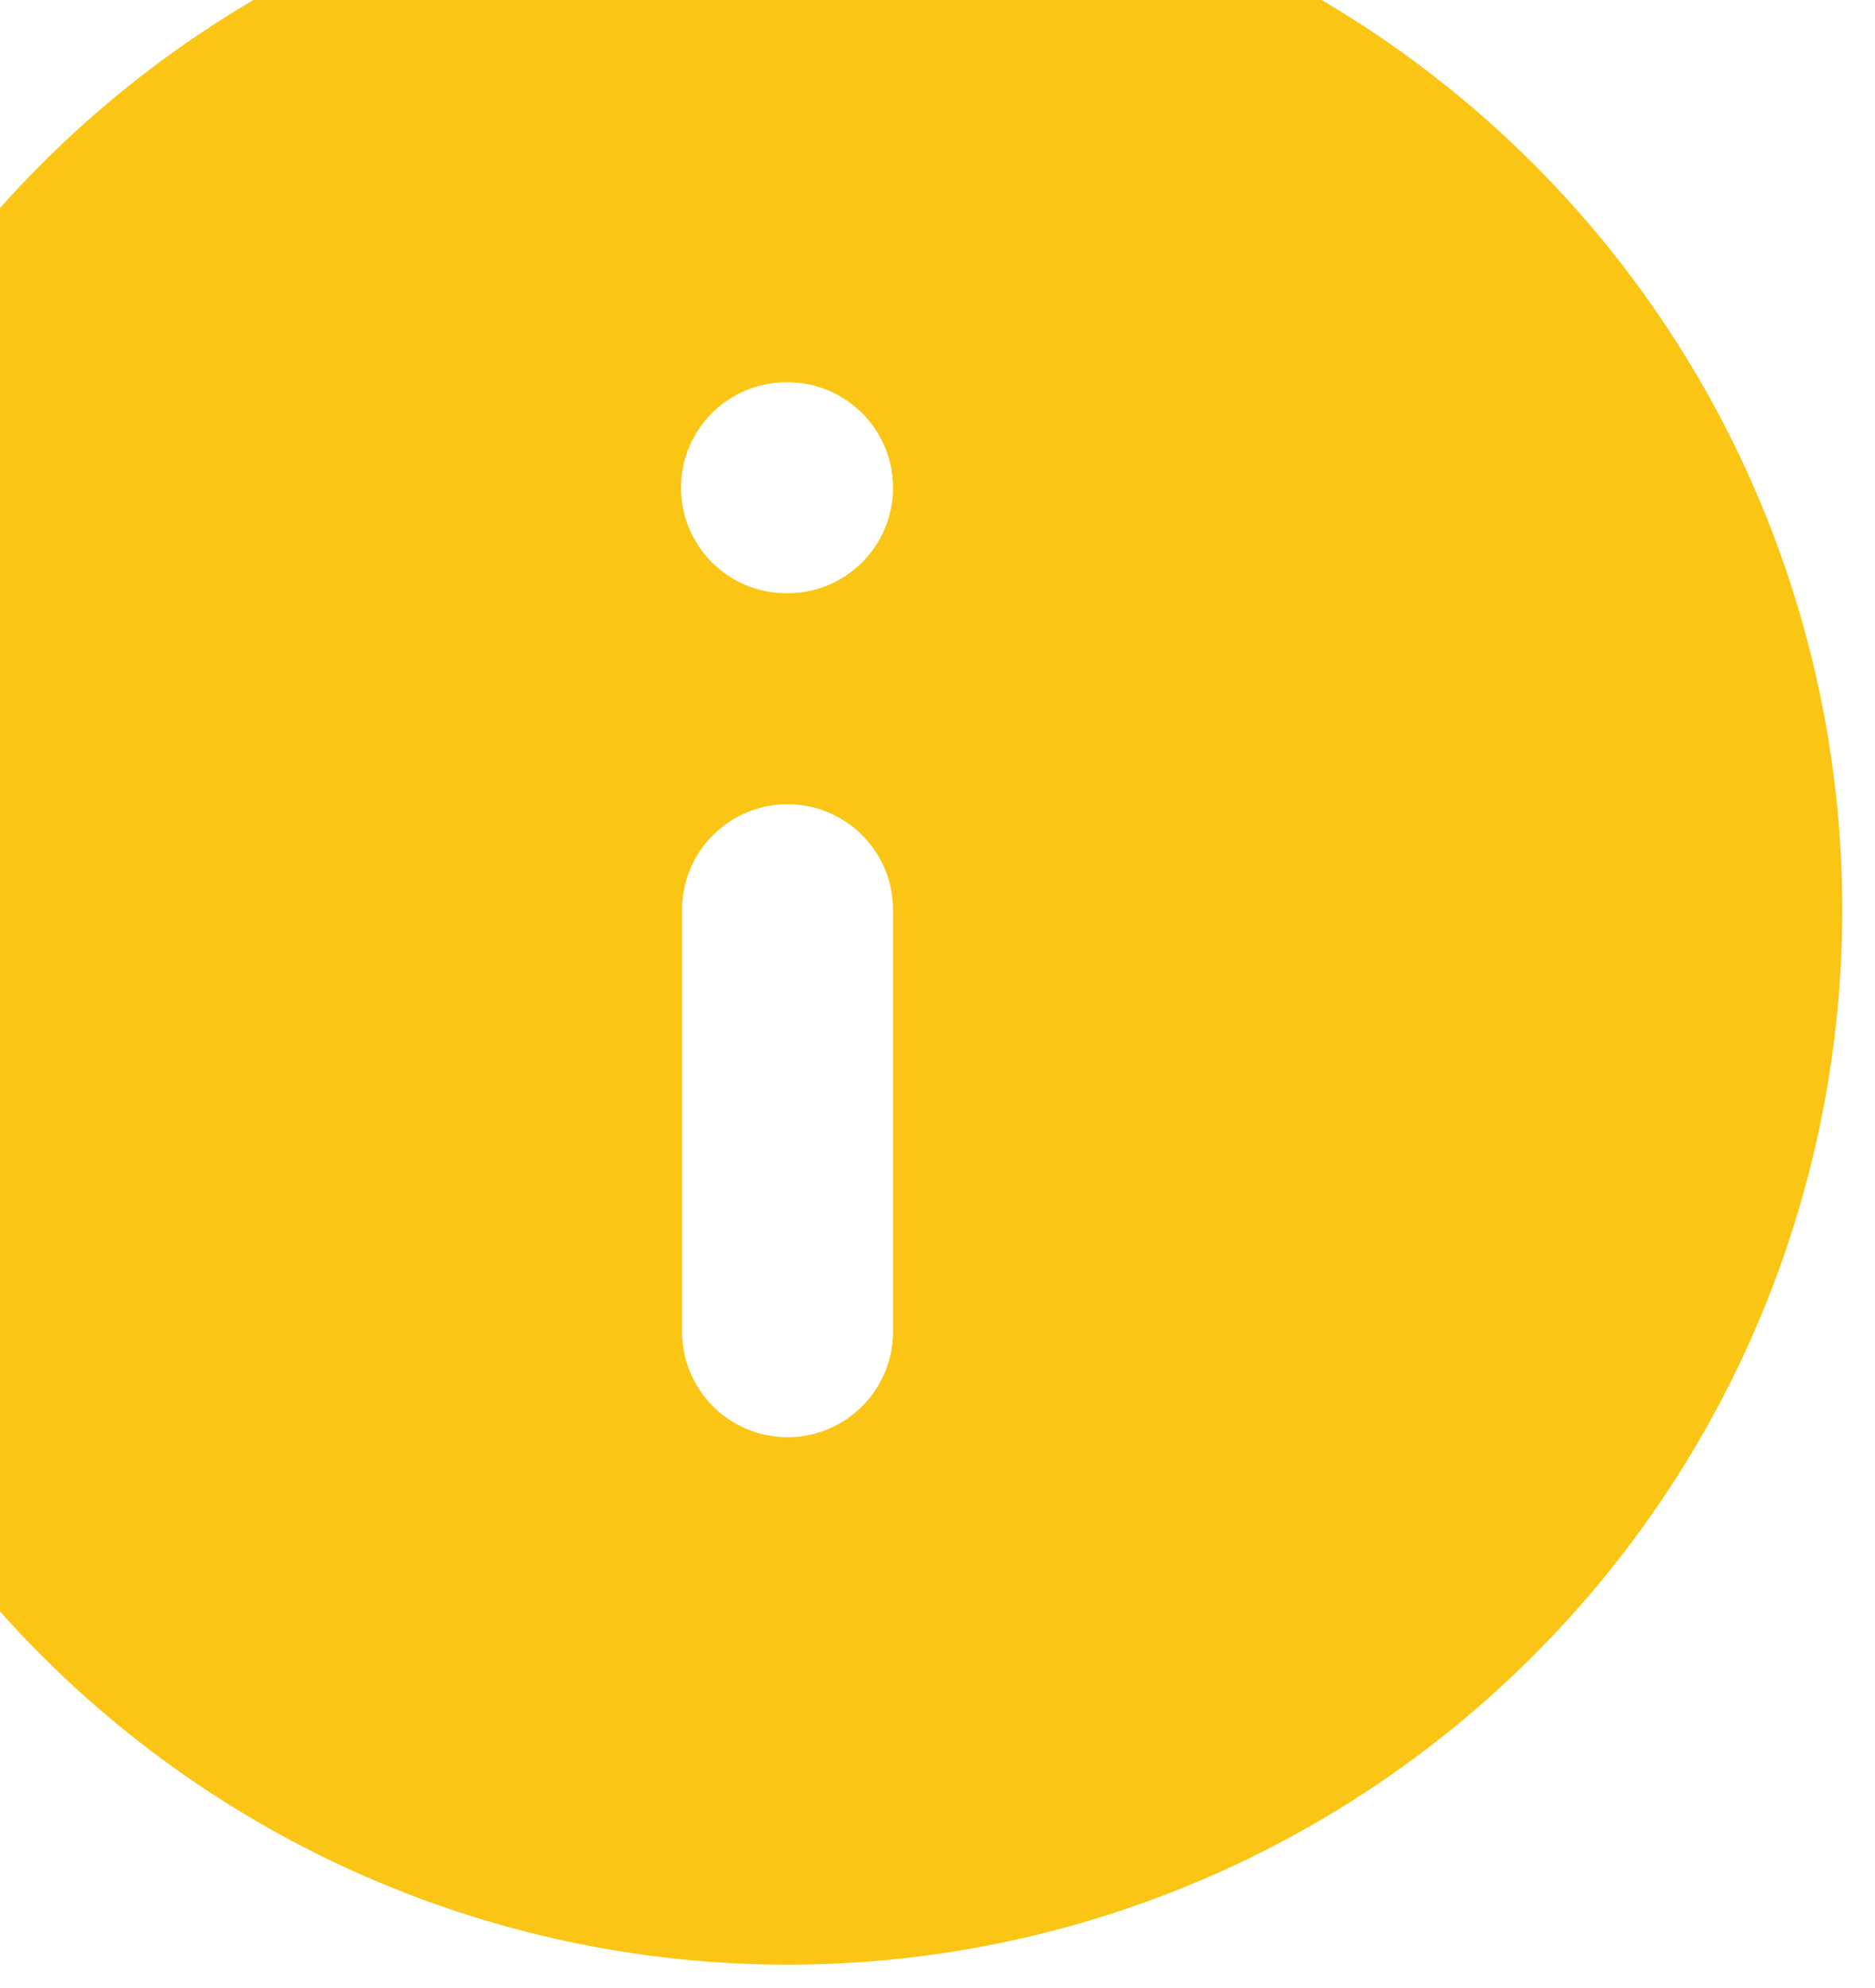 <svg width="50" height="53" viewBox="0 0 50 53" fill="none" xmlns="http://www.w3.org/2000/svg">
<path fill-rule="evenodd" clip-rule="evenodd" d="M40.888 44.141C35.614 49.415 28.46 52.378 21.001 52.378C13.542 52.378 6.388 49.415 1.114 44.141C-4.161 38.866 -7.124 31.712 -7.124 24.253C-7.124 20.56 -6.397 16.902 -4.983 13.49C-3.57 10.078 -1.498 6.977 1.114 4.366C3.725 1.754 6.826 -0.318 10.238 -1.731C13.65 -3.144 17.308 -3.872 21.001 -3.872C24.694 -3.872 28.352 -3.144 31.764 -1.731C35.176 -0.318 38.277 1.754 40.888 4.366C43.5 6.977 45.572 10.078 46.985 13.49C48.398 16.902 49.126 20.56 49.126 24.253C49.126 31.712 46.163 38.866 40.888 44.141ZM21.001 38.316C19.448 38.316 18.189 37.056 18.189 35.503L18.189 24.253C18.189 22.7 19.448 21.441 21.001 21.441C22.554 21.441 23.814 22.7 23.814 24.253L23.814 35.503C23.814 37.056 22.554 38.316 21.001 38.316ZM23.814 13.003C23.814 14.556 22.554 15.816 21.001 15.816H20.973C19.419 15.816 18.16 14.556 18.16 13.003C18.16 11.45 19.419 10.191 20.973 10.191H21.001C22.554 10.191 23.814 11.45 23.814 13.003Z" fill="#FAC515"/>
</svg>
